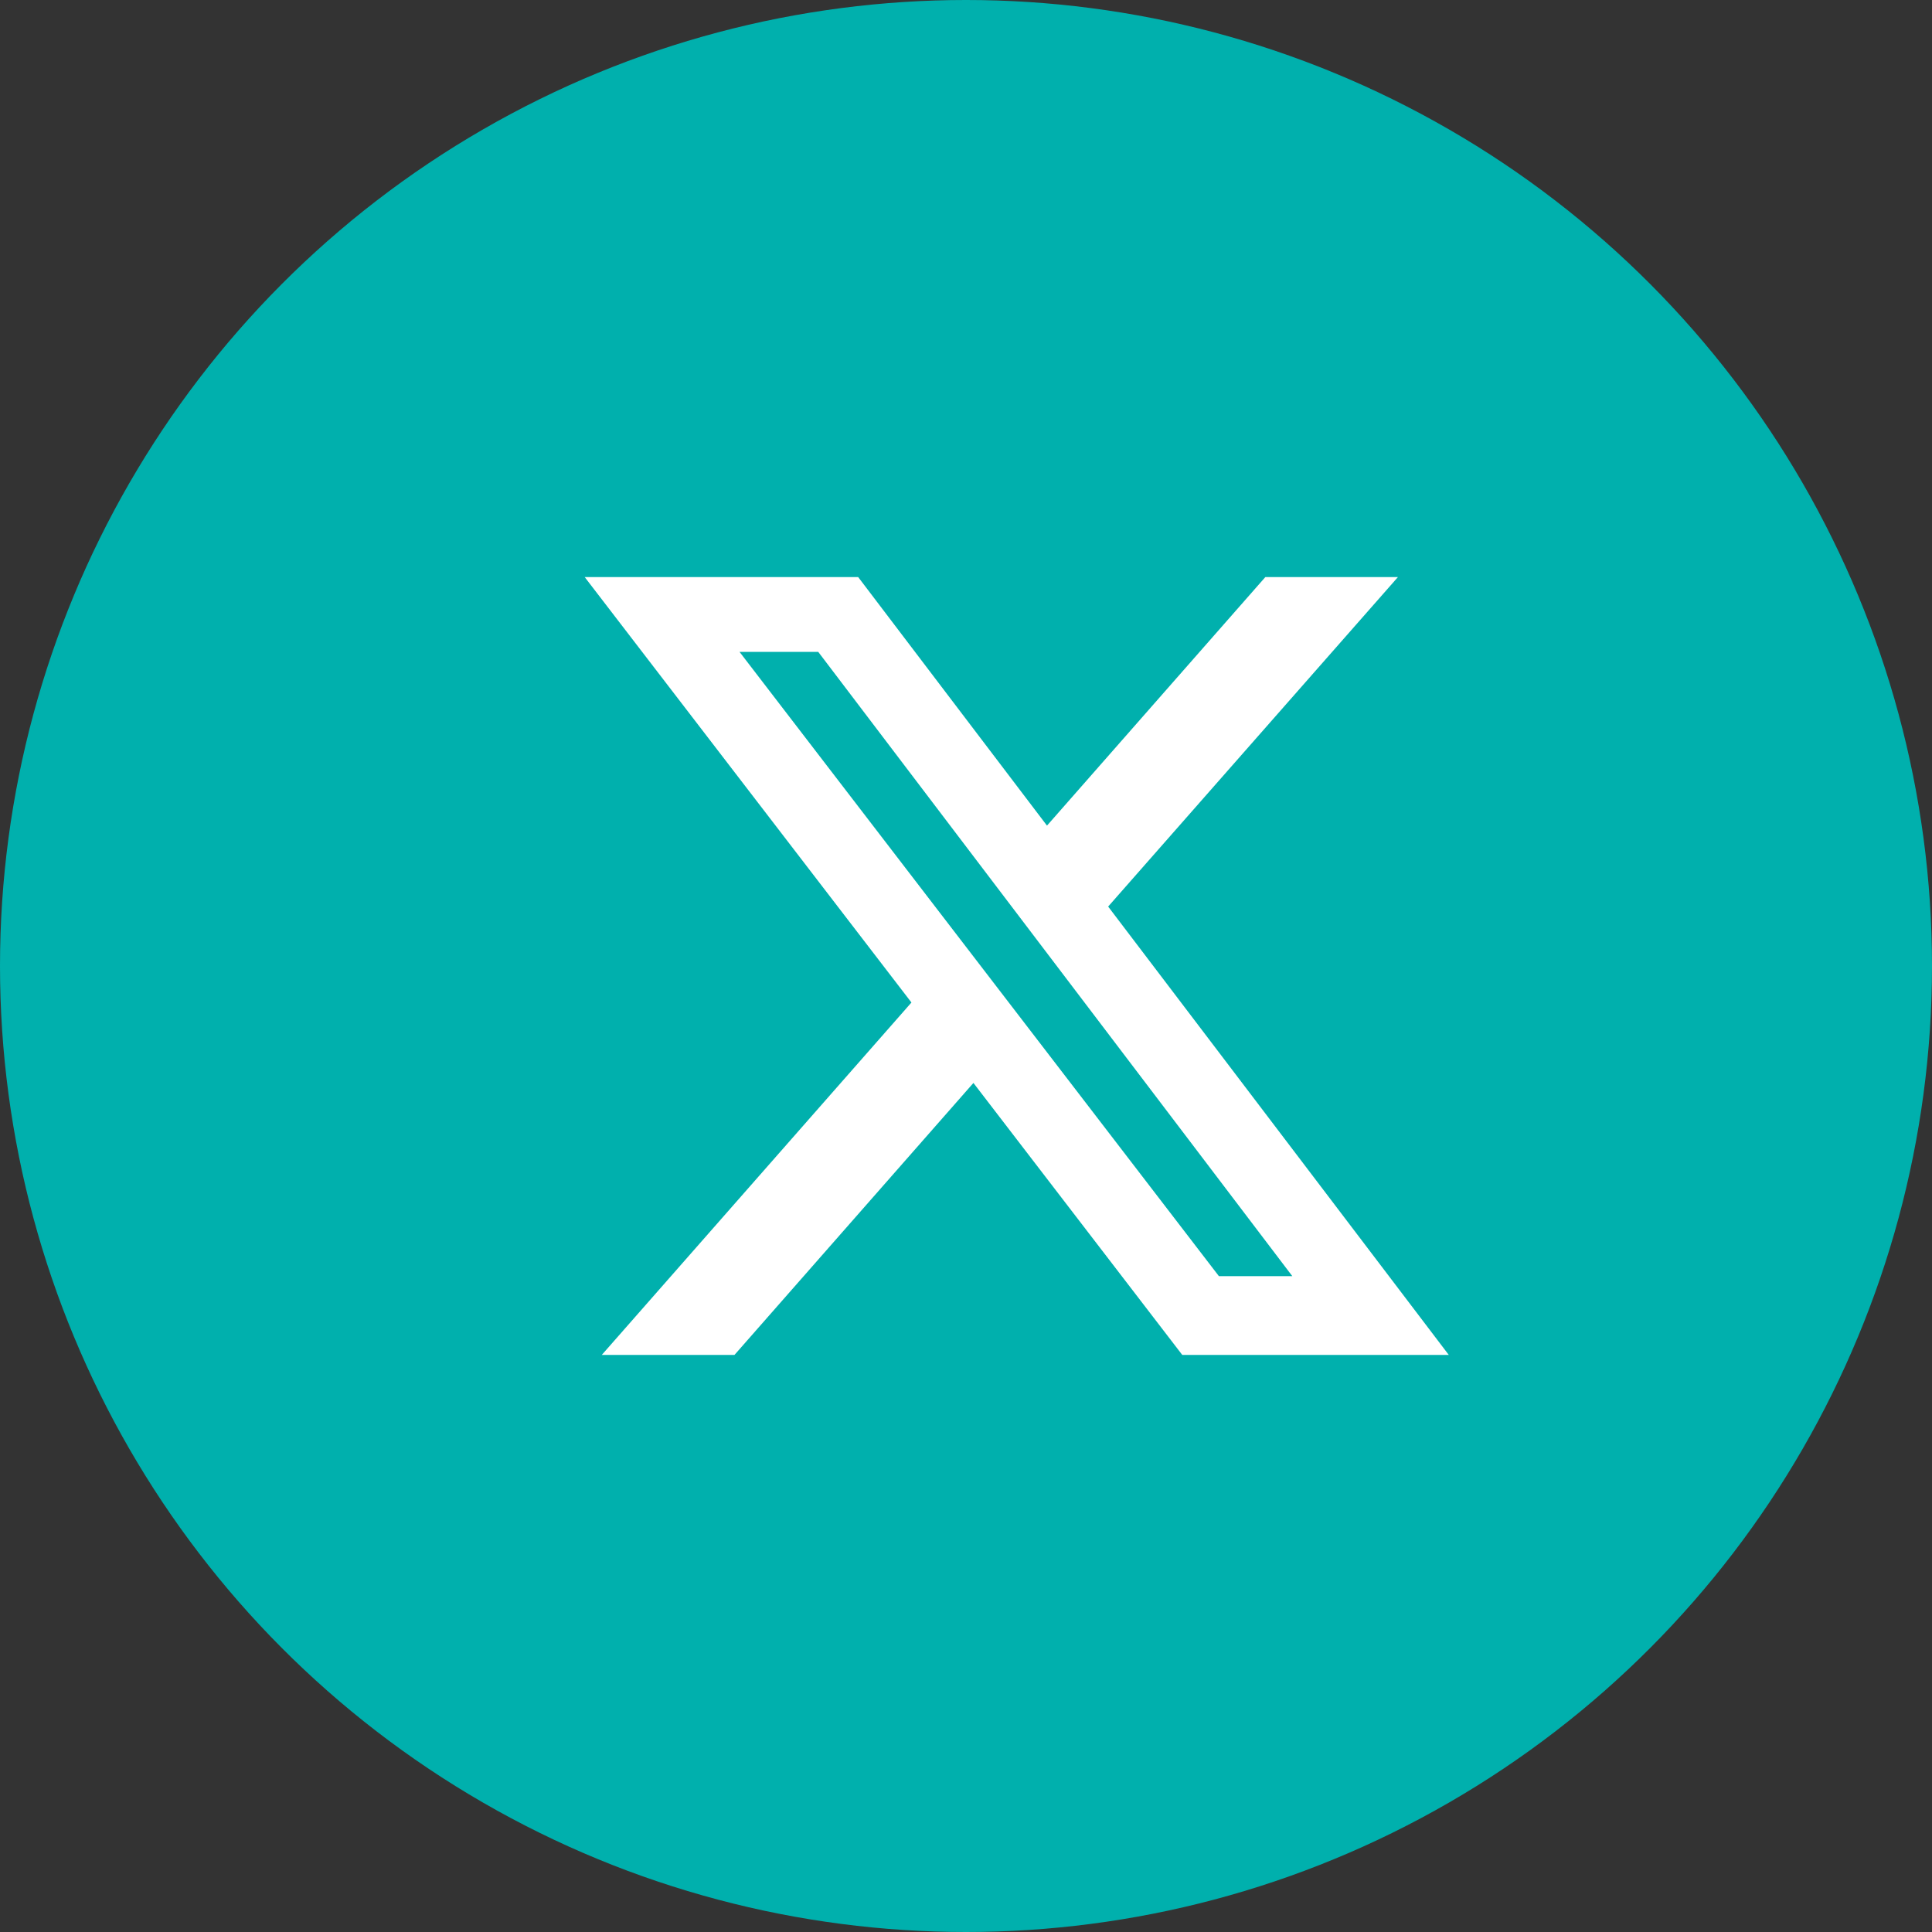 <svg xmlns="http://www.w3.org/2000/svg" width="38" height="38" viewBox="0 0 38 38">
  <rect x="0" y="0" width="38" height="38" fill="#333333" stroke="none"/>
  <g id="x" transform="translate(-46 -822.783)">
    <circle id="Elipse_729" data-name="Elipse 729" cx="19" cy="19" r="19" transform="translate(46 822.783)" fill="#00b0ad"/>
    <path id="twitter_x_logo_b" d="M14.642,2.25H17.25l-5.7,6.481,6.7,8.819H13.008L8.9,12.2,4.2,17.55H1.59l6.091-6.932L1.254,2.25H6.633l3.714,4.889ZM13.728,16h1.444L5.848,3.722H4.3Z" transform="translate(56.246 831.883)" fill="#fff"/>
  </g>
</svg>
